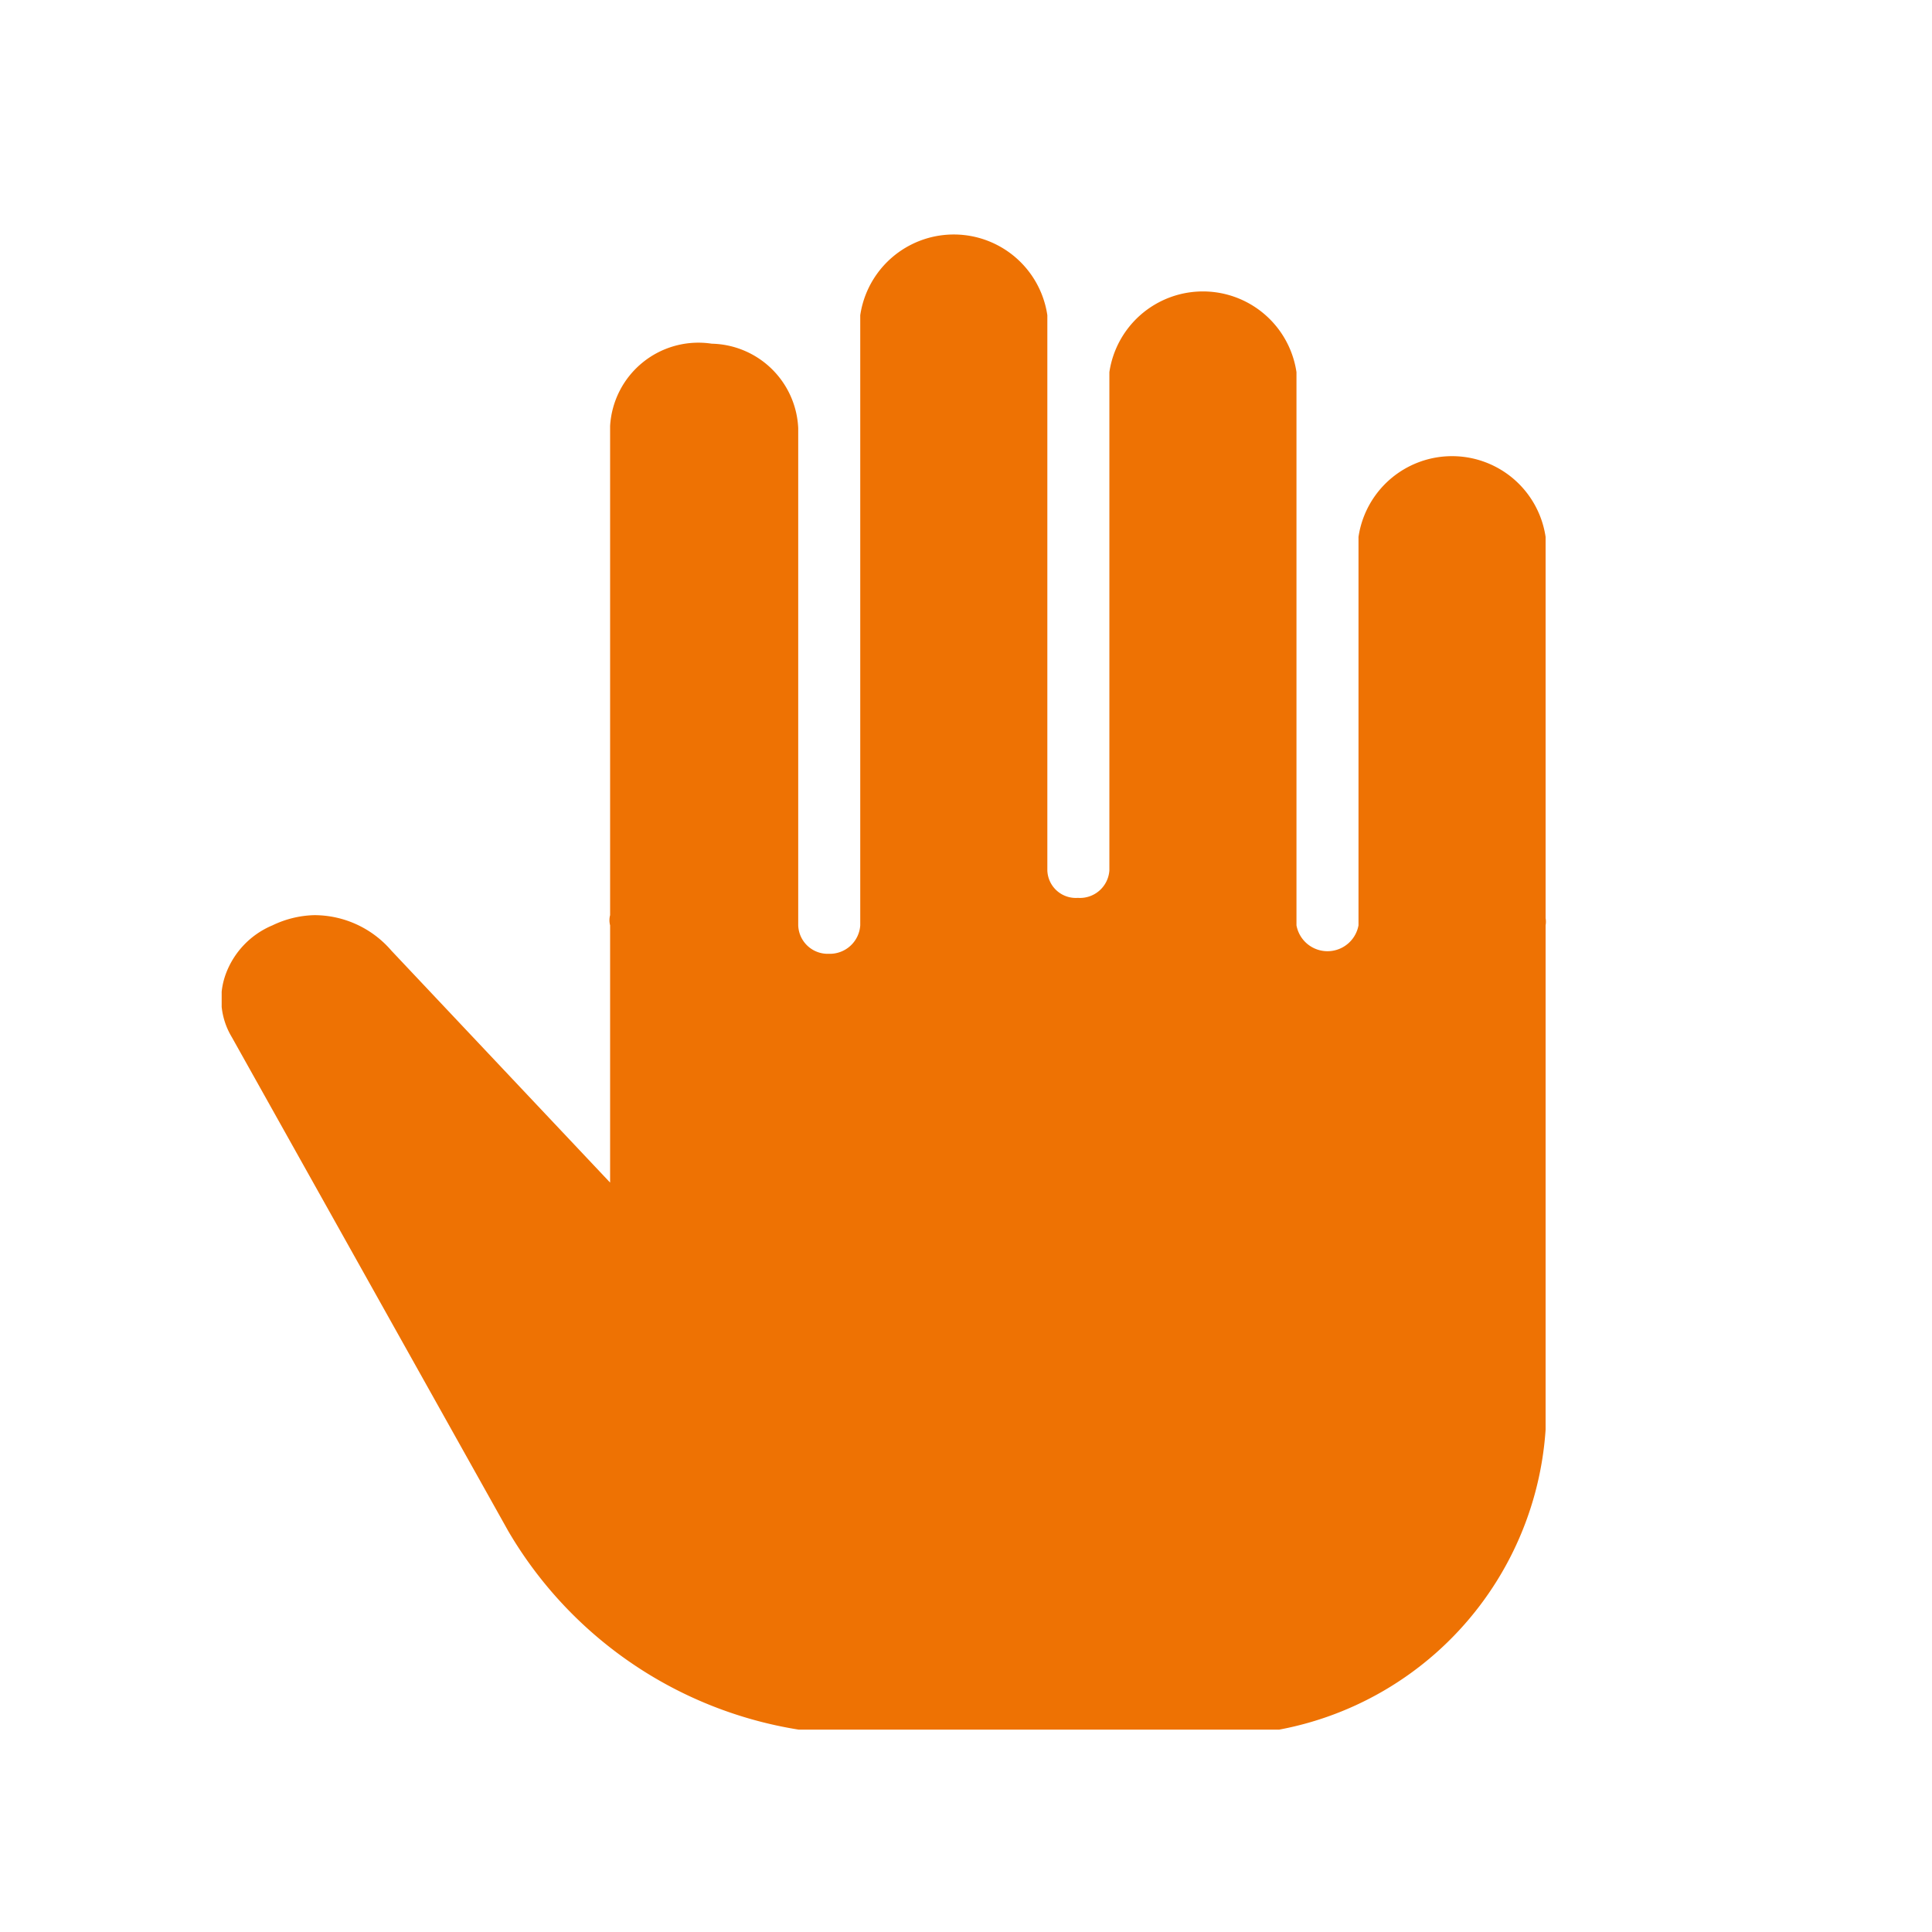<svg width="640px" height="640px" xmlns="http://www.w3.org/2000/svg" xmlns:xlink="http://www.w3.org/1999/xlink" viewBox="0 0 19 19"><defs><style>.a{fill:none;}.b{clip-path:url(#a);}.c{fill:#ee7203;}</style><clipPath id="a"><rect class="a" x="2.18" y="2.28" width="13.03" height="14.73"/></clipPath></defs><g class="b"><path class="c" d="M15.2,9V5.28a.93.93,0,0,0-1.84,0V9.1a.31.31,0,0,1-.61,0V3.66a.93.93,0,0,0-1.84,0V8.56a.29.29,0,0,1-.31.27.28.28,0,0,1-.3-.27V3.1a.93.93,0,0,0-1.84,0v6a.3.3,0,0,1-.31.28.29.29,0,0,1-.3-.28V4.21A.87.87,0,0,0,7,3.38a.87.87,0,0,0-1,.81V9A.2.2,0,0,0,6,9.1v2.53L3.85,9.35A1,1,0,0,0,3.09,9a1,1,0,0,0-.41.1.83.83,0,0,0-.46.48.72.72,0,0,0,.06.62L5,15.06a4.05,4.05,0,0,0,3.56,2h3.25a3.22,3.22,0,0,0,3.39-3V9.1a.2.2,0,0,0,0-.07"/></g></svg>